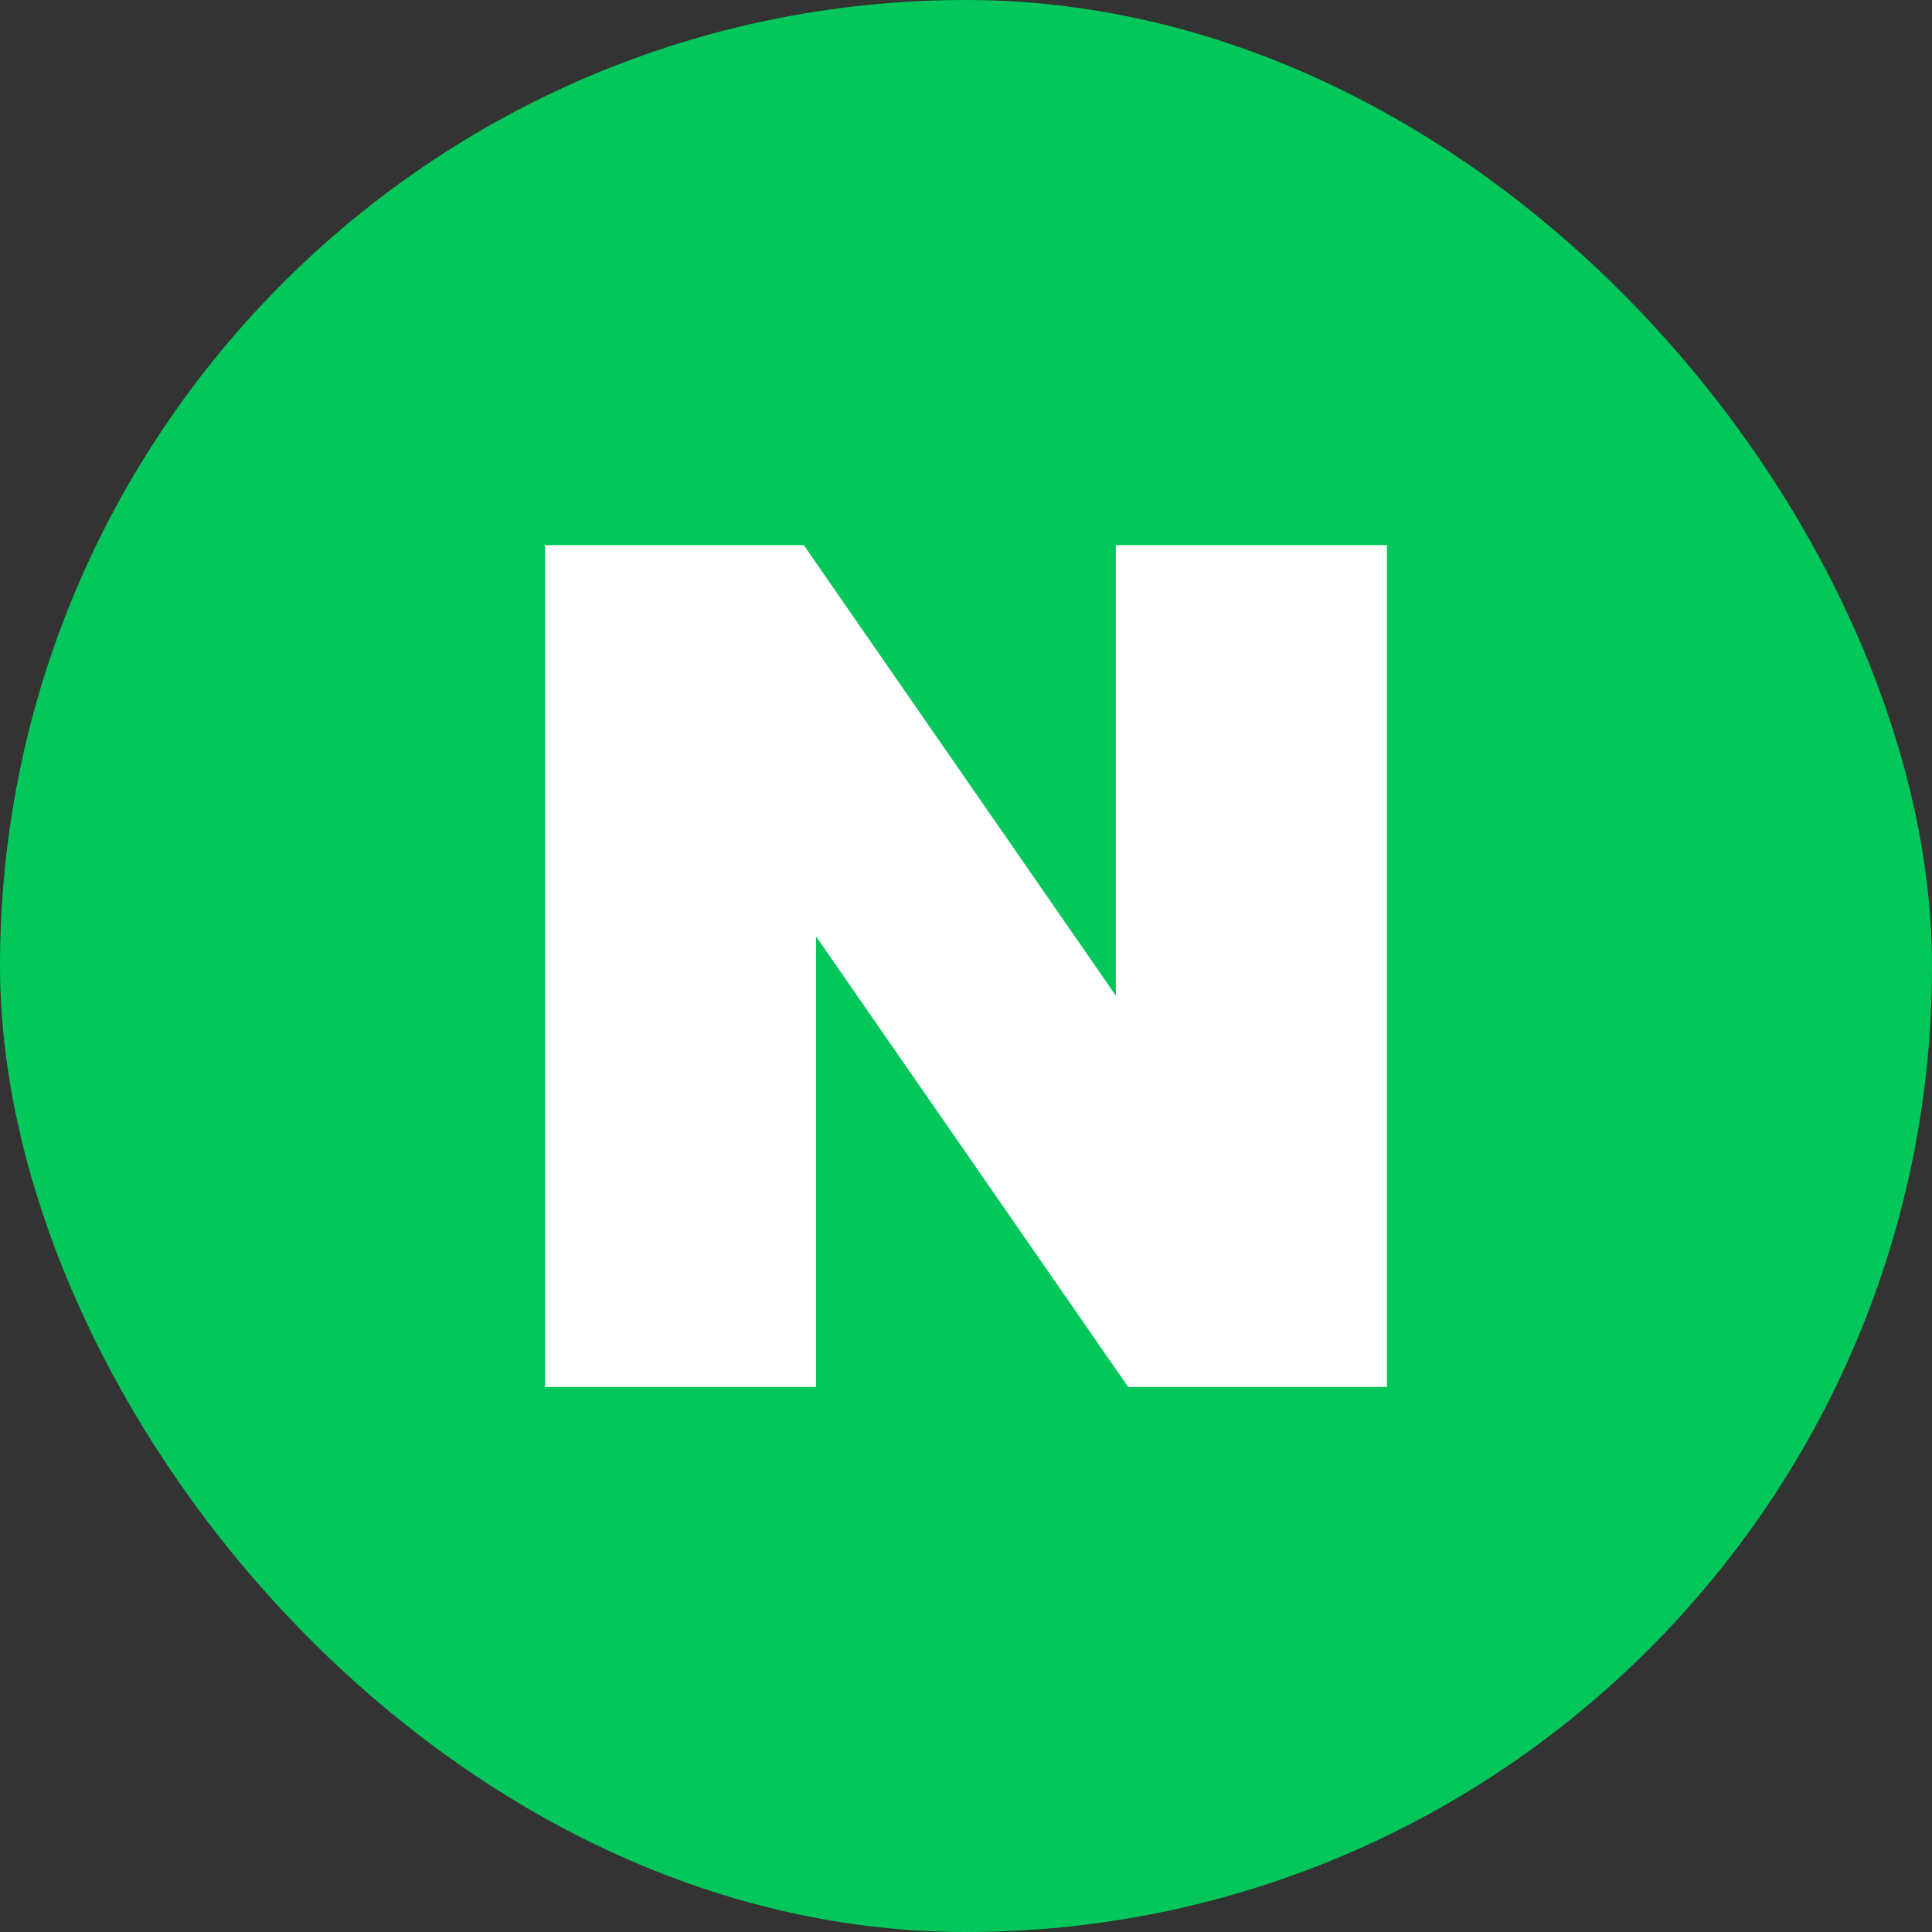 <svg width="34" height="34" viewBox="0 0 34 34" fill="none" xmlns="http://www.w3.org/2000/svg">
<rect x="0" y="0" width="34" height="34" fill="#333333" stroke="none"/>
<rect width="34" height="34" rx="17" fill="#03C75A"/>
<g clip-path="url(#clip0_1717_35826)">
<path d="M19.637 17.522L14.145 9.593H9.592V24.408H14.361V16.479L19.854 24.408H24.407V9.593H19.637V17.522Z" fill="white"/>
</g>
<defs>
<clipPath id="clip0_1717_35826">
<rect width="14.815" height="14.815" fill="white" transform="translate(9.592 9.592)"/>
</clipPath>
</defs>
</svg>
